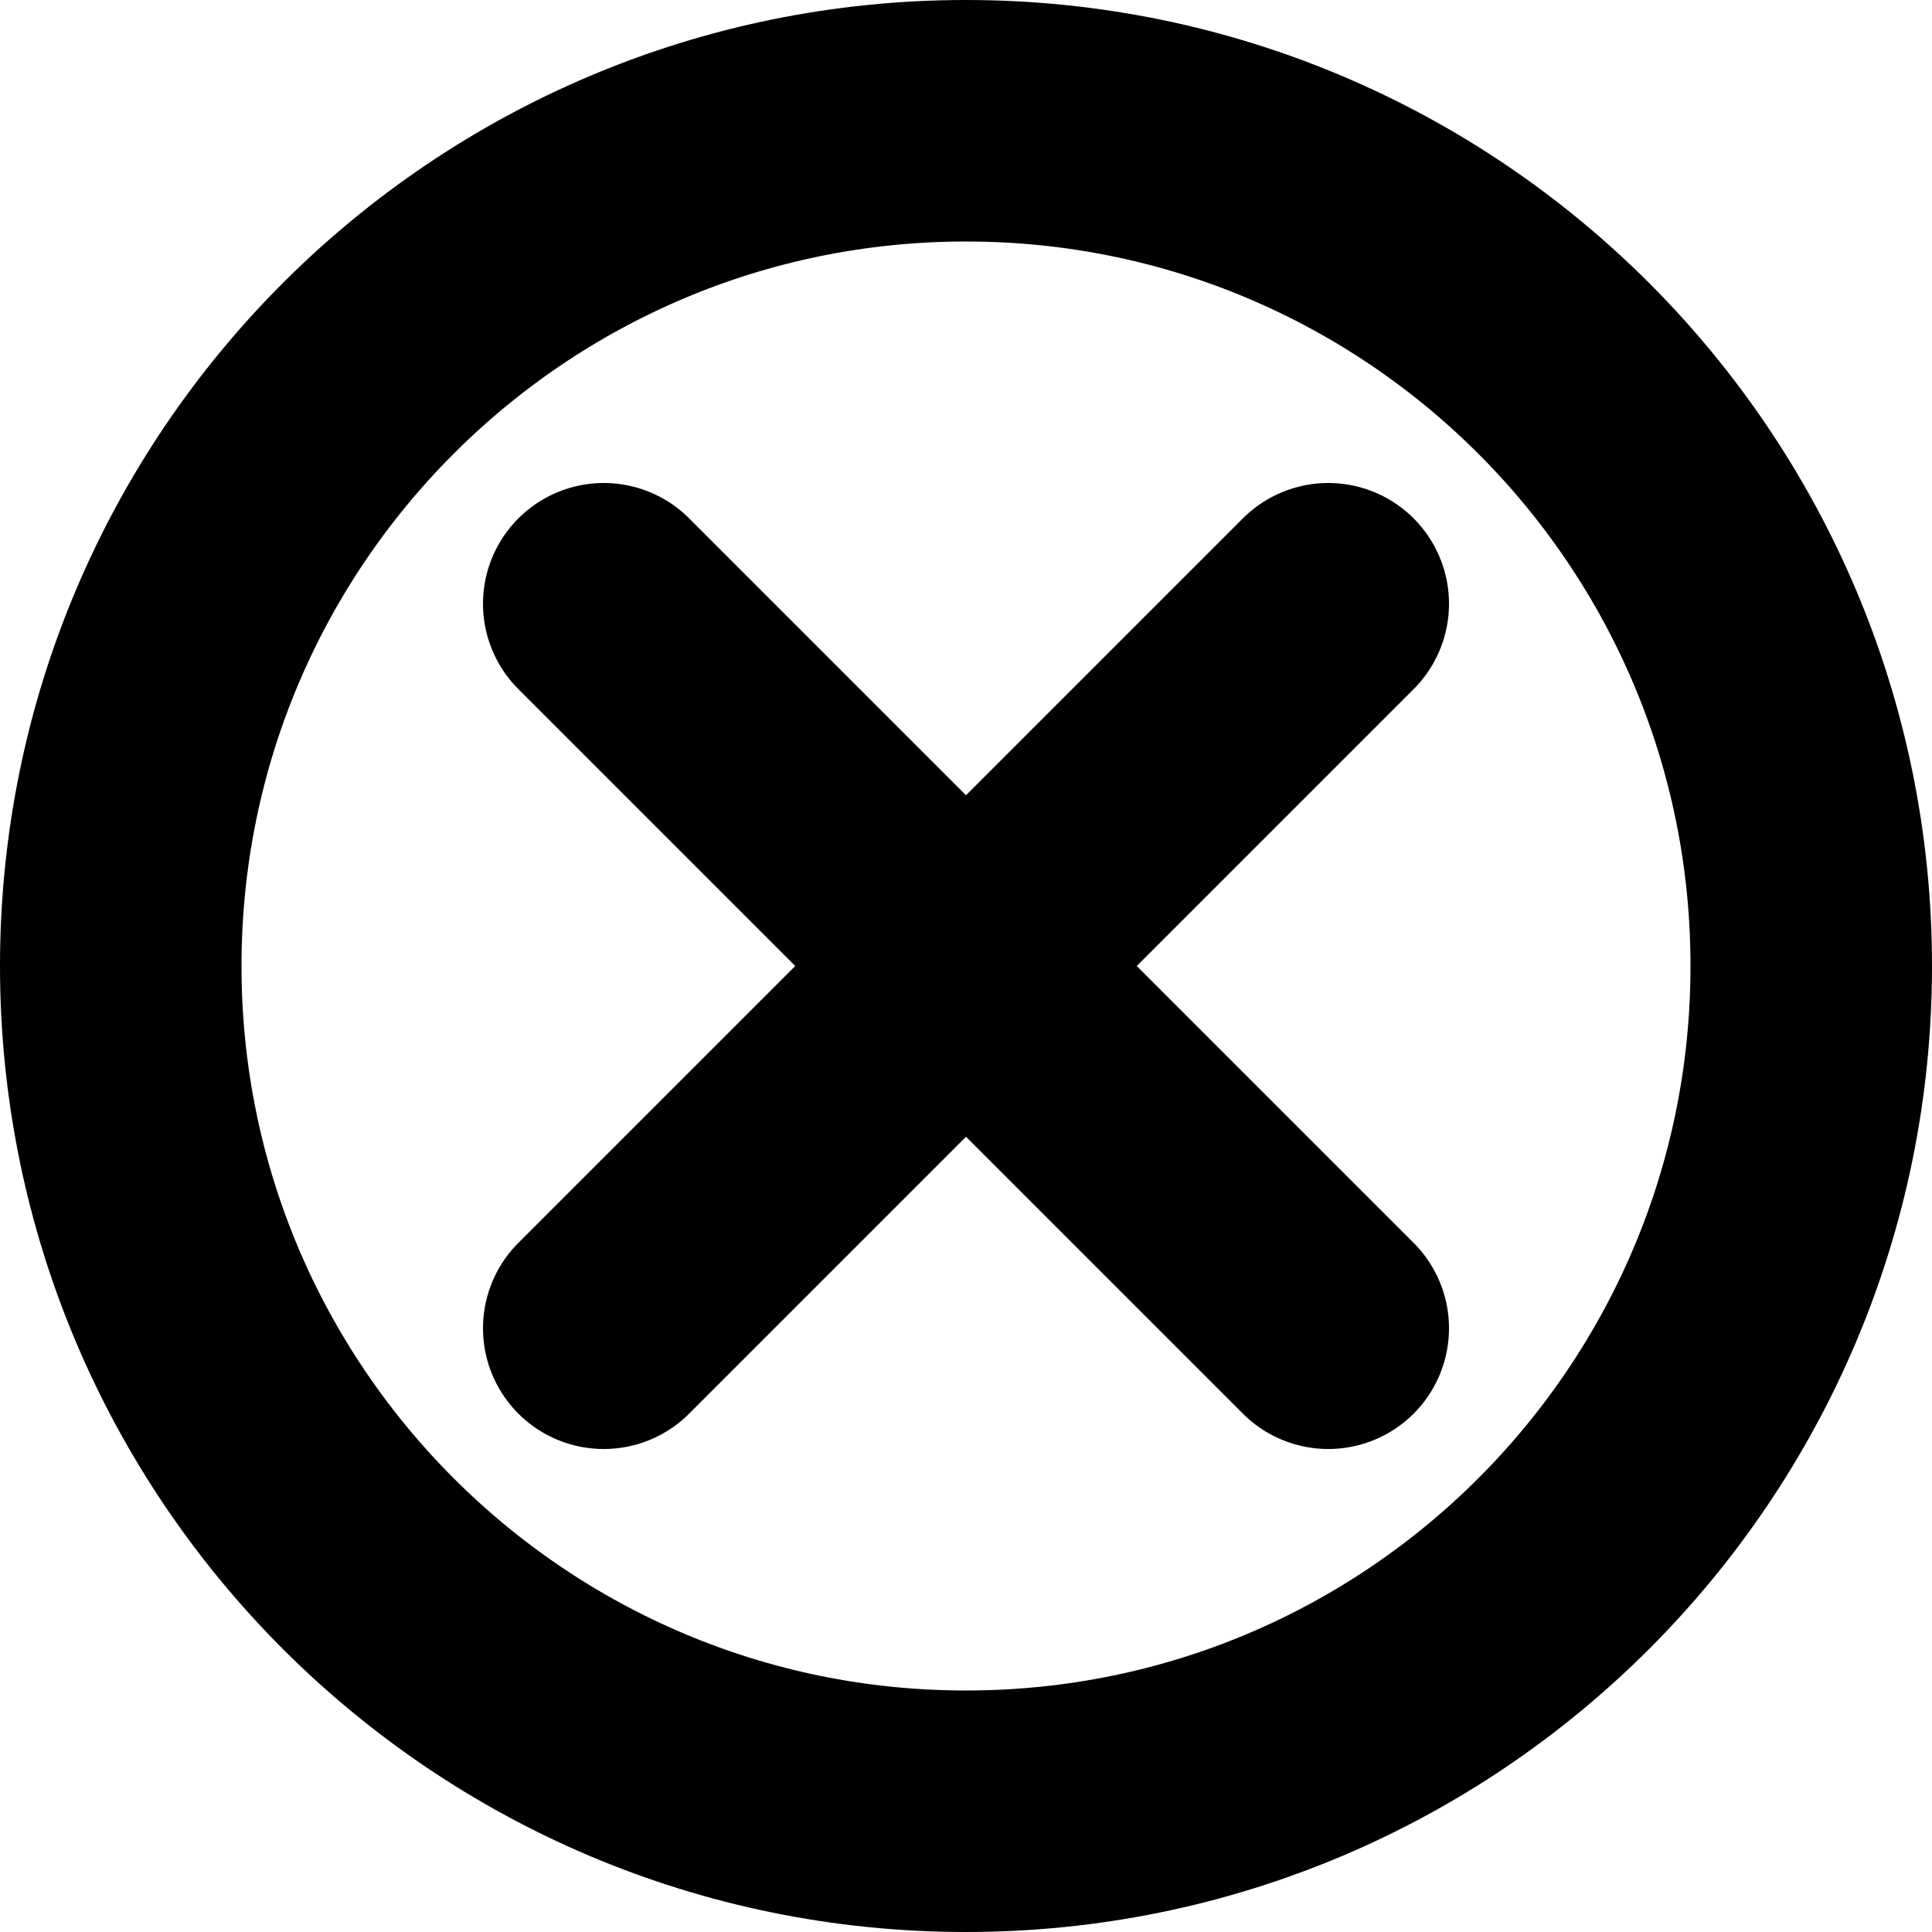 <svg width="16" height="16" viewBox="0 0 16 16" fill="none" xmlns="http://www.w3.org/2000/svg">
<path d="M8 15C11.866 15 15 11.866 15 8C15 4.134 11.866 1 8 1C4.134 1 1 4.134 1 8C1 11.866 4.134 15 8 15Z" stroke="black" stroke-width="2" stroke-linecap="round" stroke-linejoin="round"/>
<path d="M11 5L5 11" stroke="black" stroke-width="2" stroke-linecap="round" stroke-linejoin="round"/>
<path d="M5 5L11 11" stroke="black" stroke-width="2" stroke-linecap="round" stroke-linejoin="round"/>
</svg>

